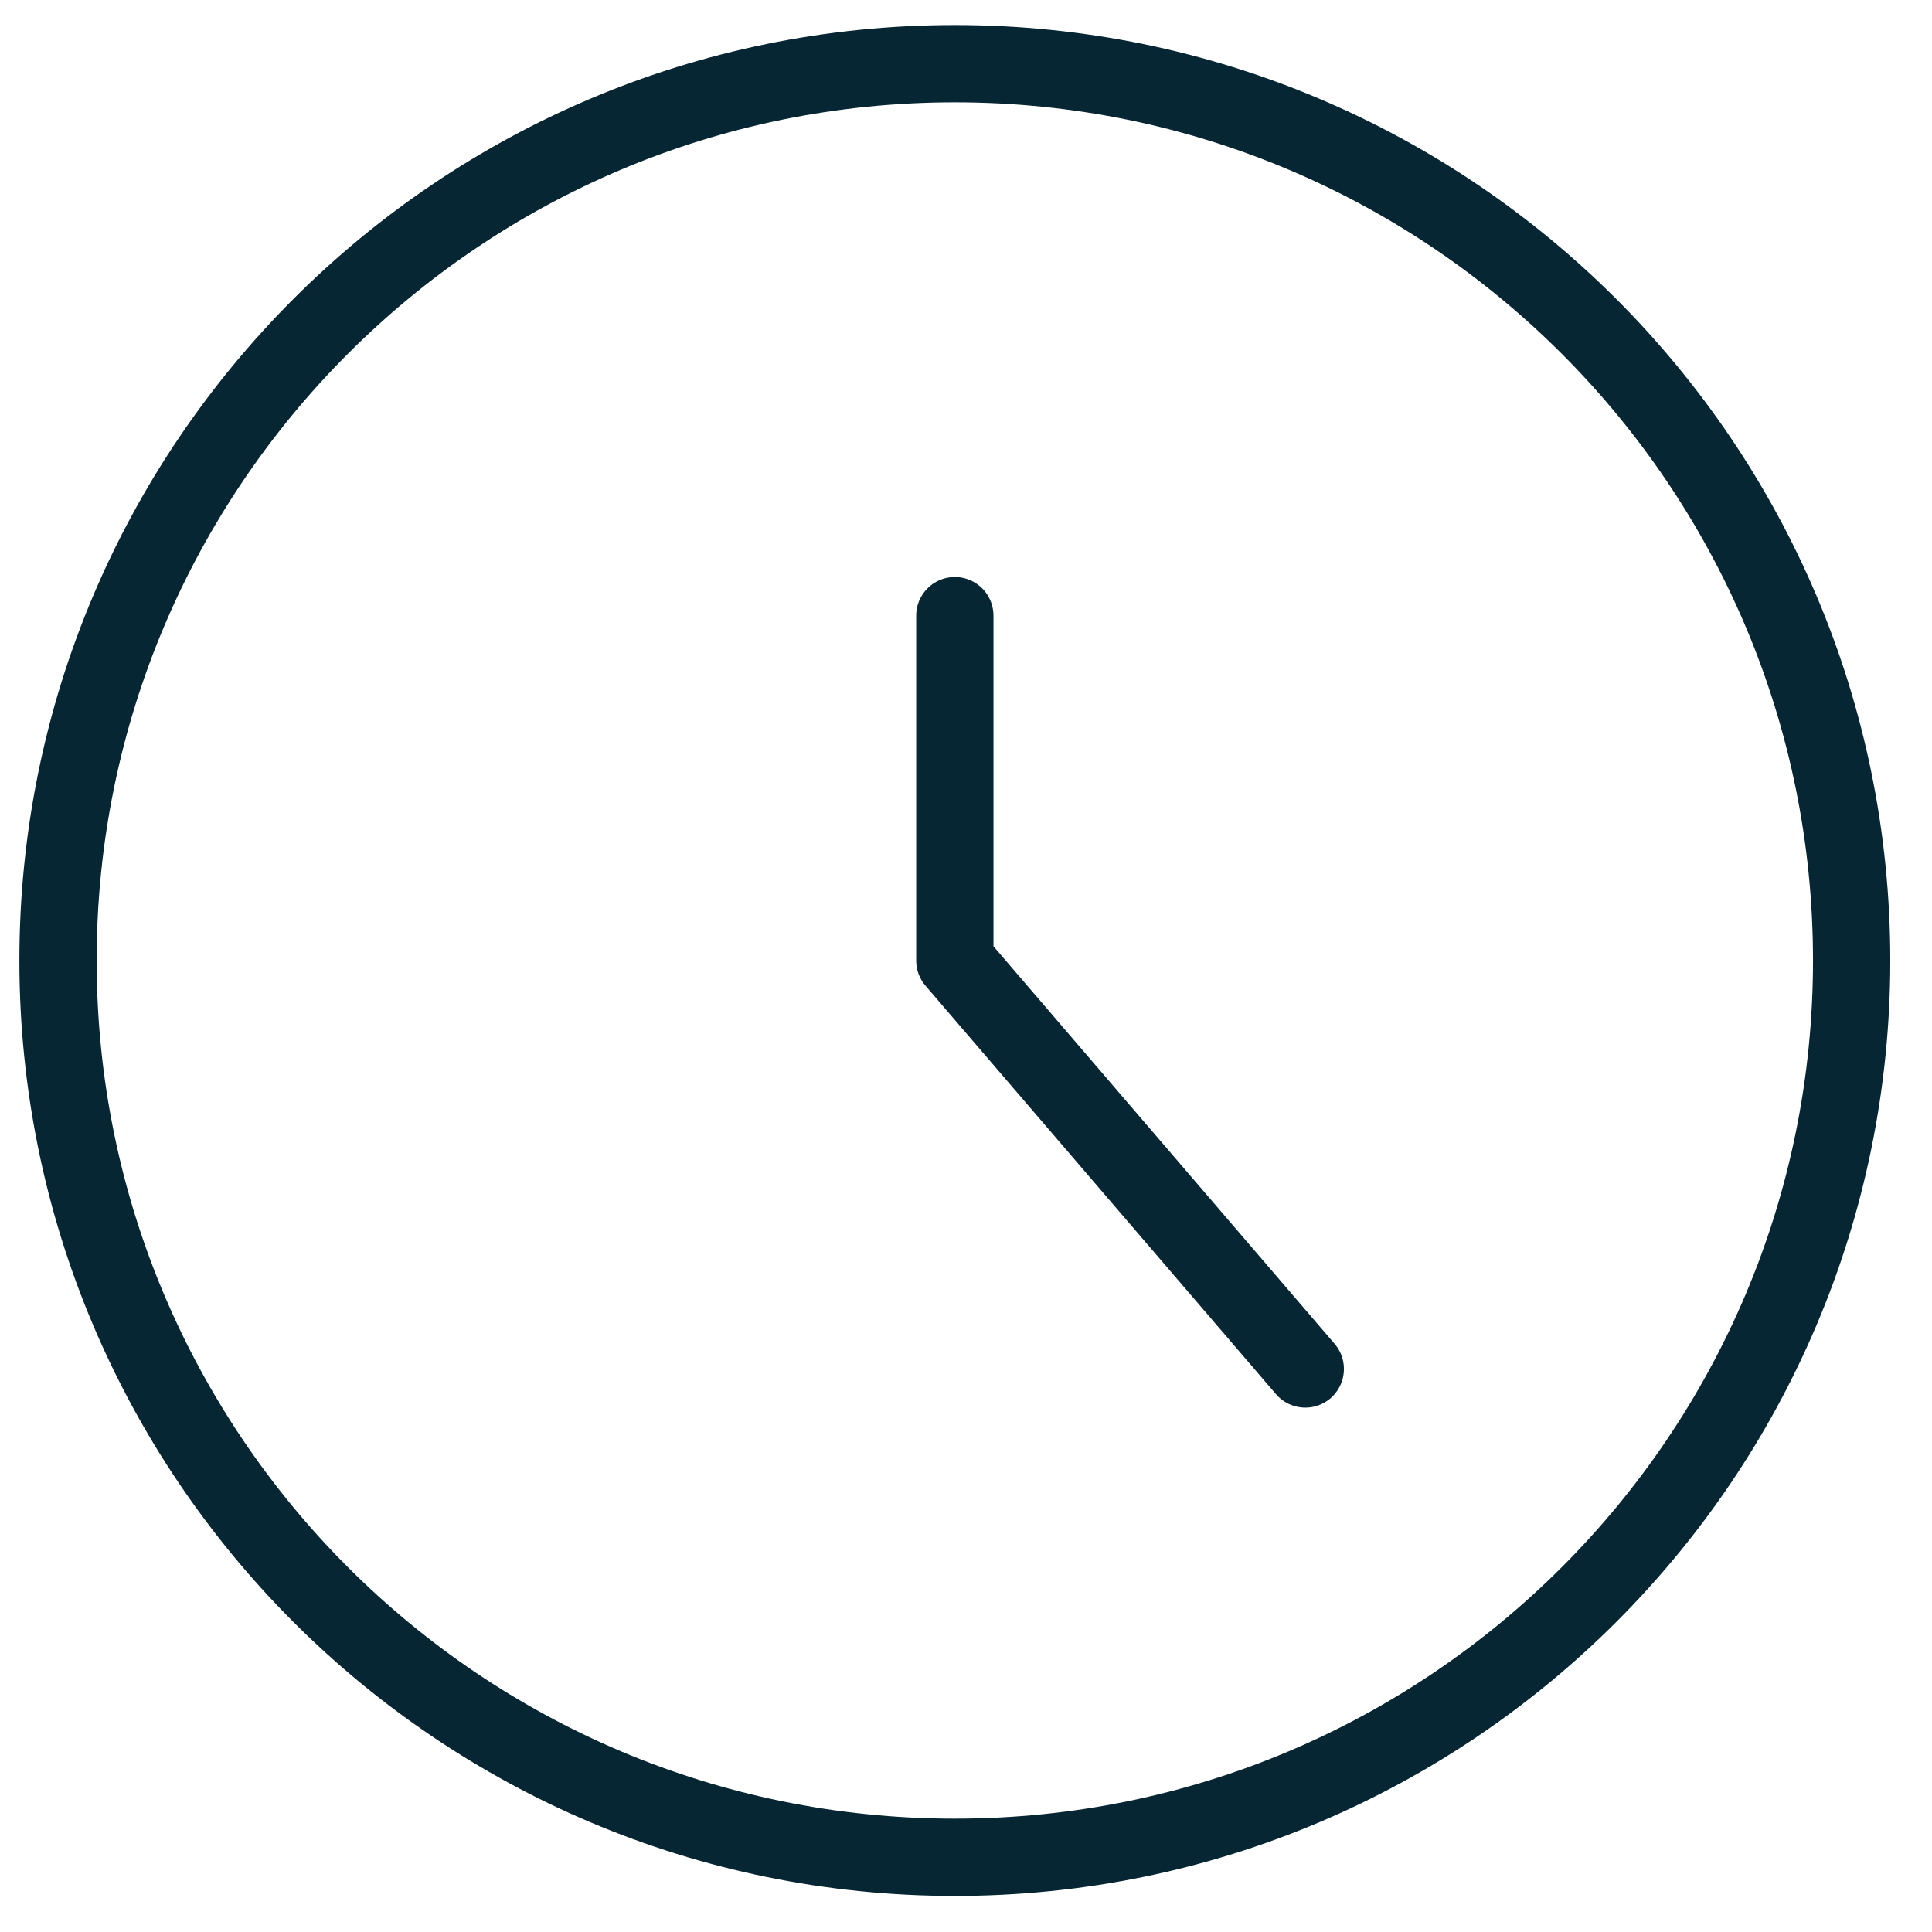 <svg width="100" height="100" viewBox="0 0 100 100" fill="none" xmlns="http://www.w3.org/2000/svg">
<path d="M49.422 96.133C75.059 96.133 95.841 75.351 95.841 49.715C95.841 24.078 75.059 3.296 49.422 3.296C23.786 3.296 3.003 24.078 3.003 49.715C3.003 75.351 23.786 96.133 49.422 96.133Z" stroke="#062633" stroke-width="4" stroke-linecap="round" stroke-linejoin="round"/>
<path d="M49.422 31.866V49.719L67.561 70.858" stroke="#062633" stroke-width="4" stroke-linecap="round" stroke-linejoin="round"/>
</svg>
